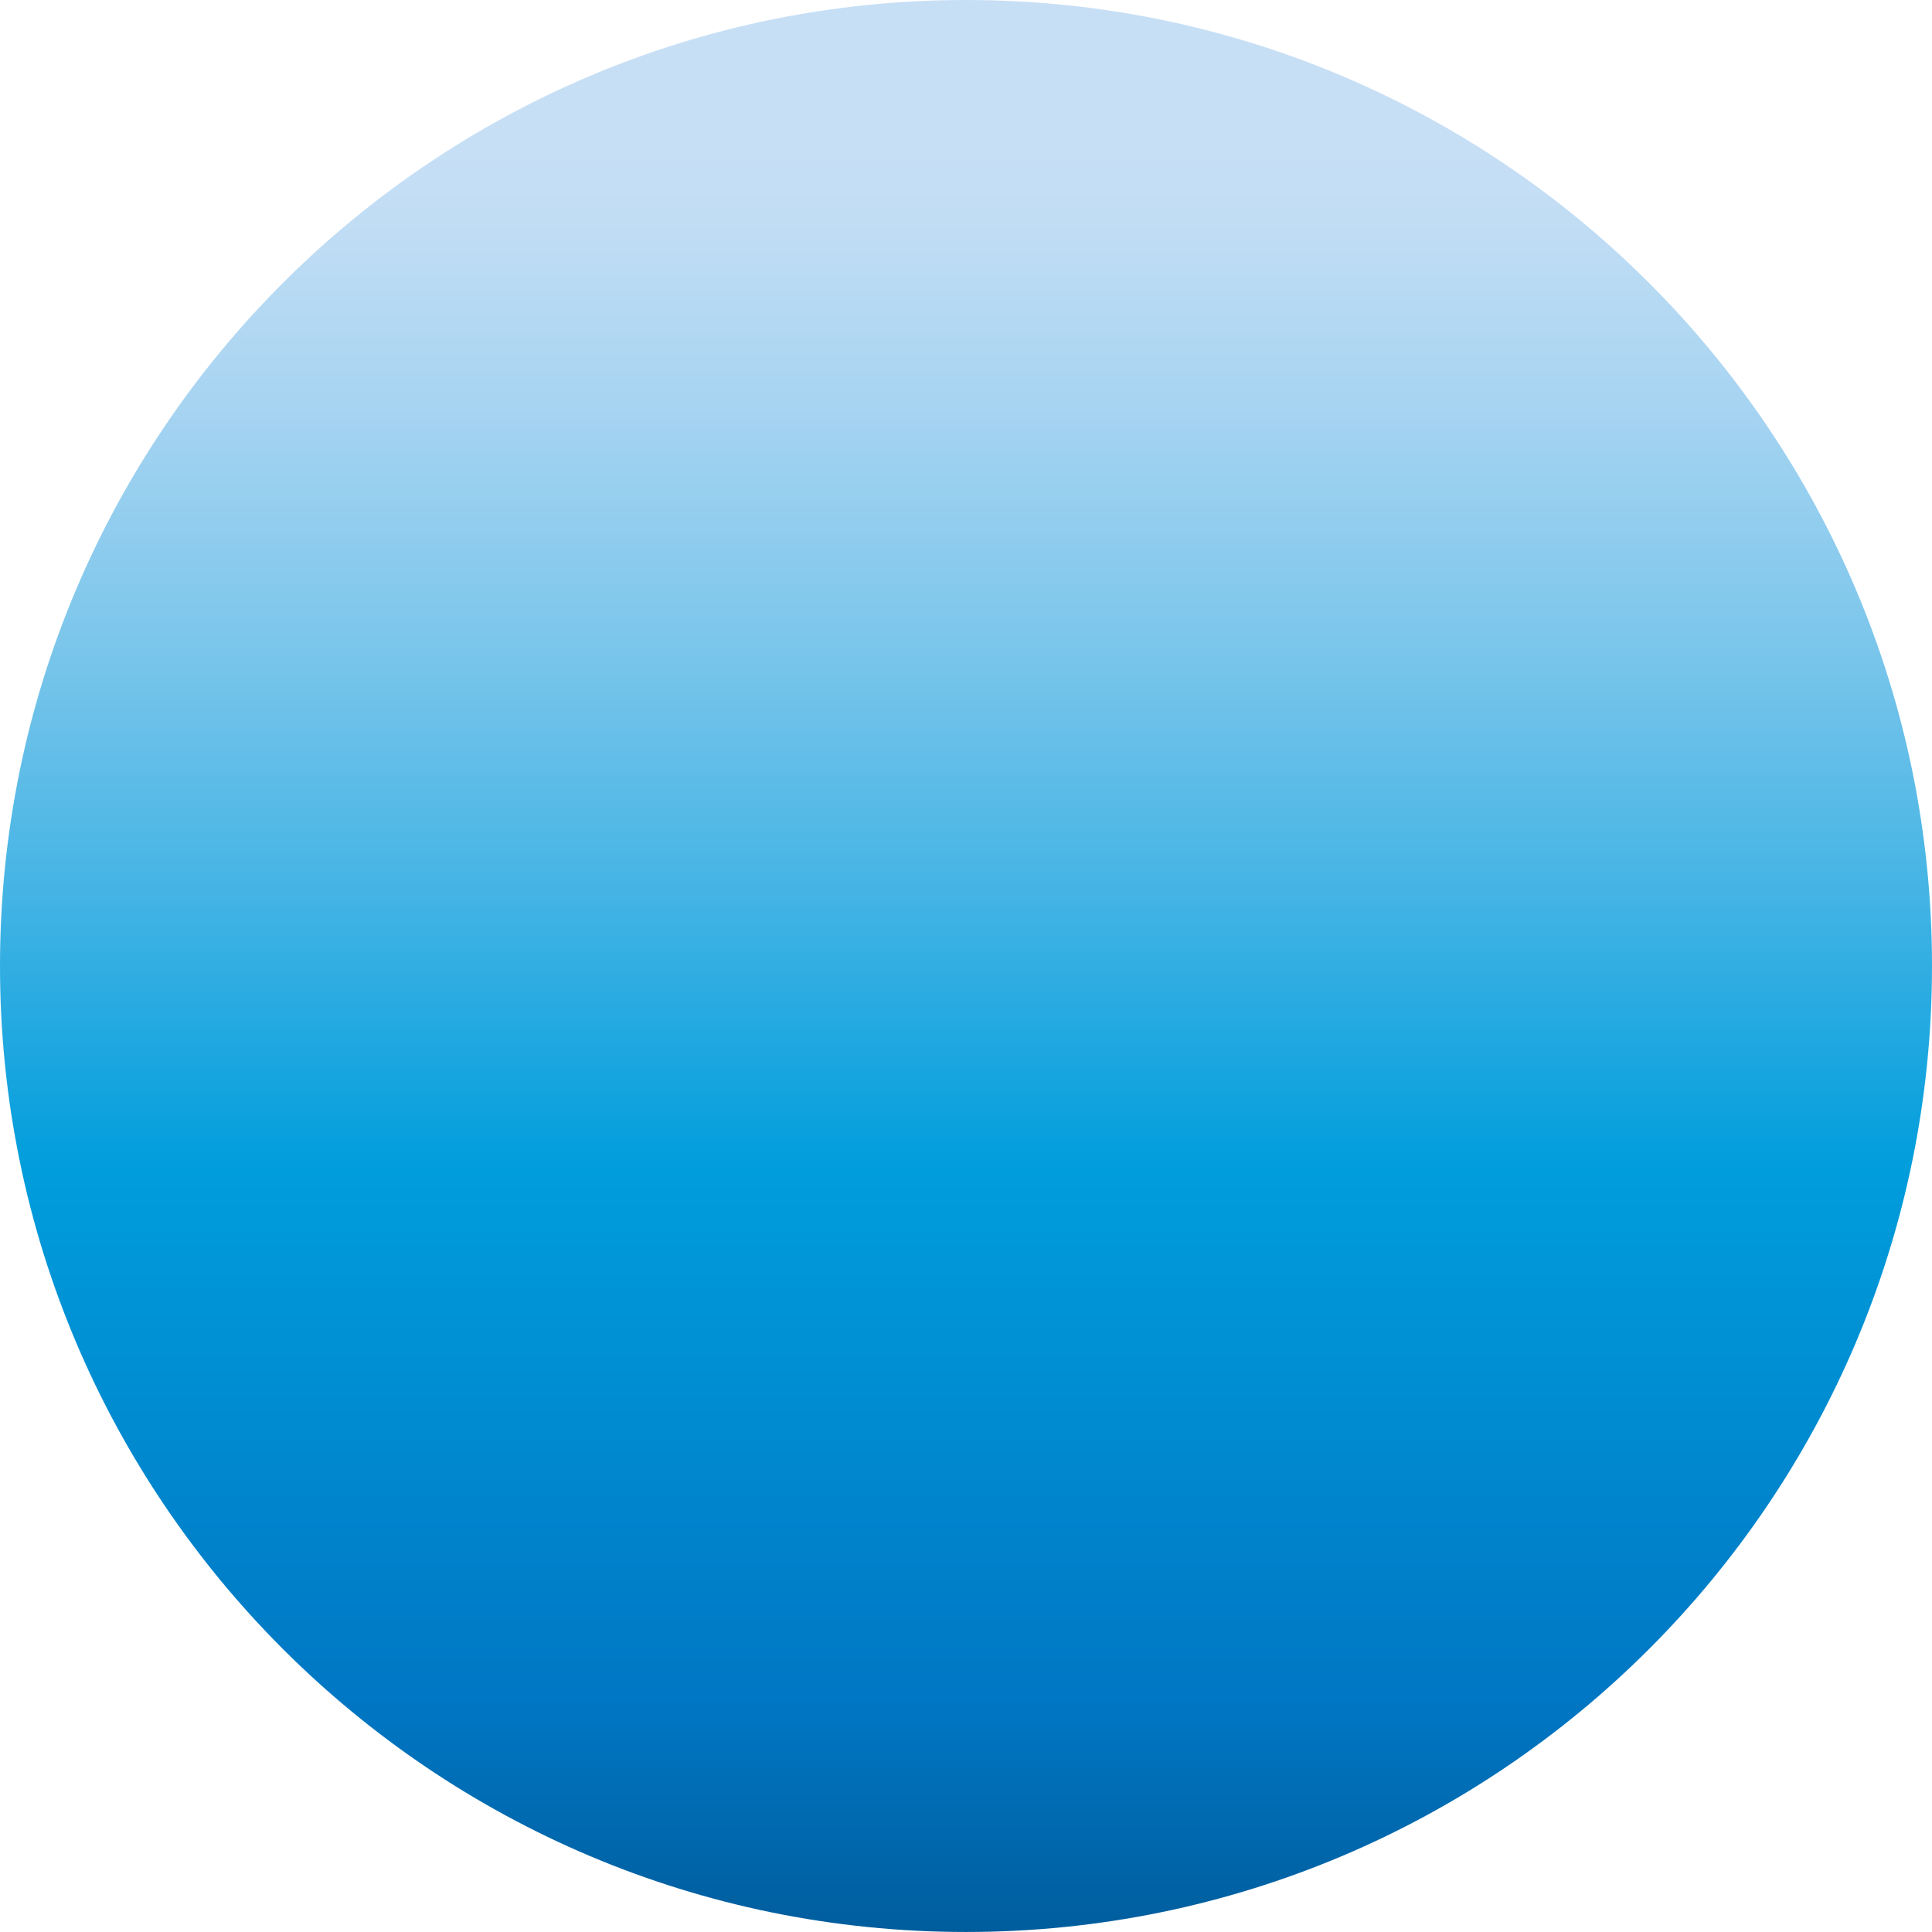 <svg version="1.1" id="レイヤー_1" xmlns="http://www.w3.org/2000/svg" xmlns:xlink="http://www.w3.org/1999/xlink" x="0px"
	 y="0px" width="319.271px" height="319.268px" viewBox="0 0 319.271 319.268" enable-background="new 0 0 319.271 319.268"
	 xml:space="preserve">
<g>
	<defs>
		<path id="SVGID_1_" d="M0,159.634c0,88.164,71.471,159.634,159.635,159.634s159.636-71.47,159.636-159.634S247.799,0,159.635,0
			S0,71.47,0,159.634"/>
	</defs>
	<clipPath id="SVGID_2_">
		<use xlink:href="#SVGID_1_"  overflow="visible"/>
	</clipPath>
	
		<linearGradient id="SVGID_3_" gradientUnits="userSpaceOnUse" x1="-138.723" y1="712.371" x2="-137.722" y2="712.371" gradientTransform="matrix(0 298.841 298.841 0 -212726.109 41479.75)">
		<stop  offset="0" style="stop-color:#C7DFF5"/>
		<stop  offset="0.058" style="stop-color:#BEDCF4"/>
		<stop  offset="0.154" style="stop-color:#A4D3F1"/>
		<stop  offset="0.277" style="stop-color:#7BC6EB"/>
		<stop  offset="0.421" style="stop-color:#41B3E4"/>
		<stop  offset="0.567" style="stop-color:#009DDC"/>
		<stop  offset="0.865" style="stop-color:#0076C3"/>
		<stop  offset="0.994" style="stop-color:#005C9B"/>
		<stop  offset="1" style="stop-color:#005C9B"/>
	</linearGradient>
	<rect clip-path="url(#SVGID_2_)" fill="url(#SVGID_3_)" width="319.271" height="319.268"/>
</g>
</svg>
